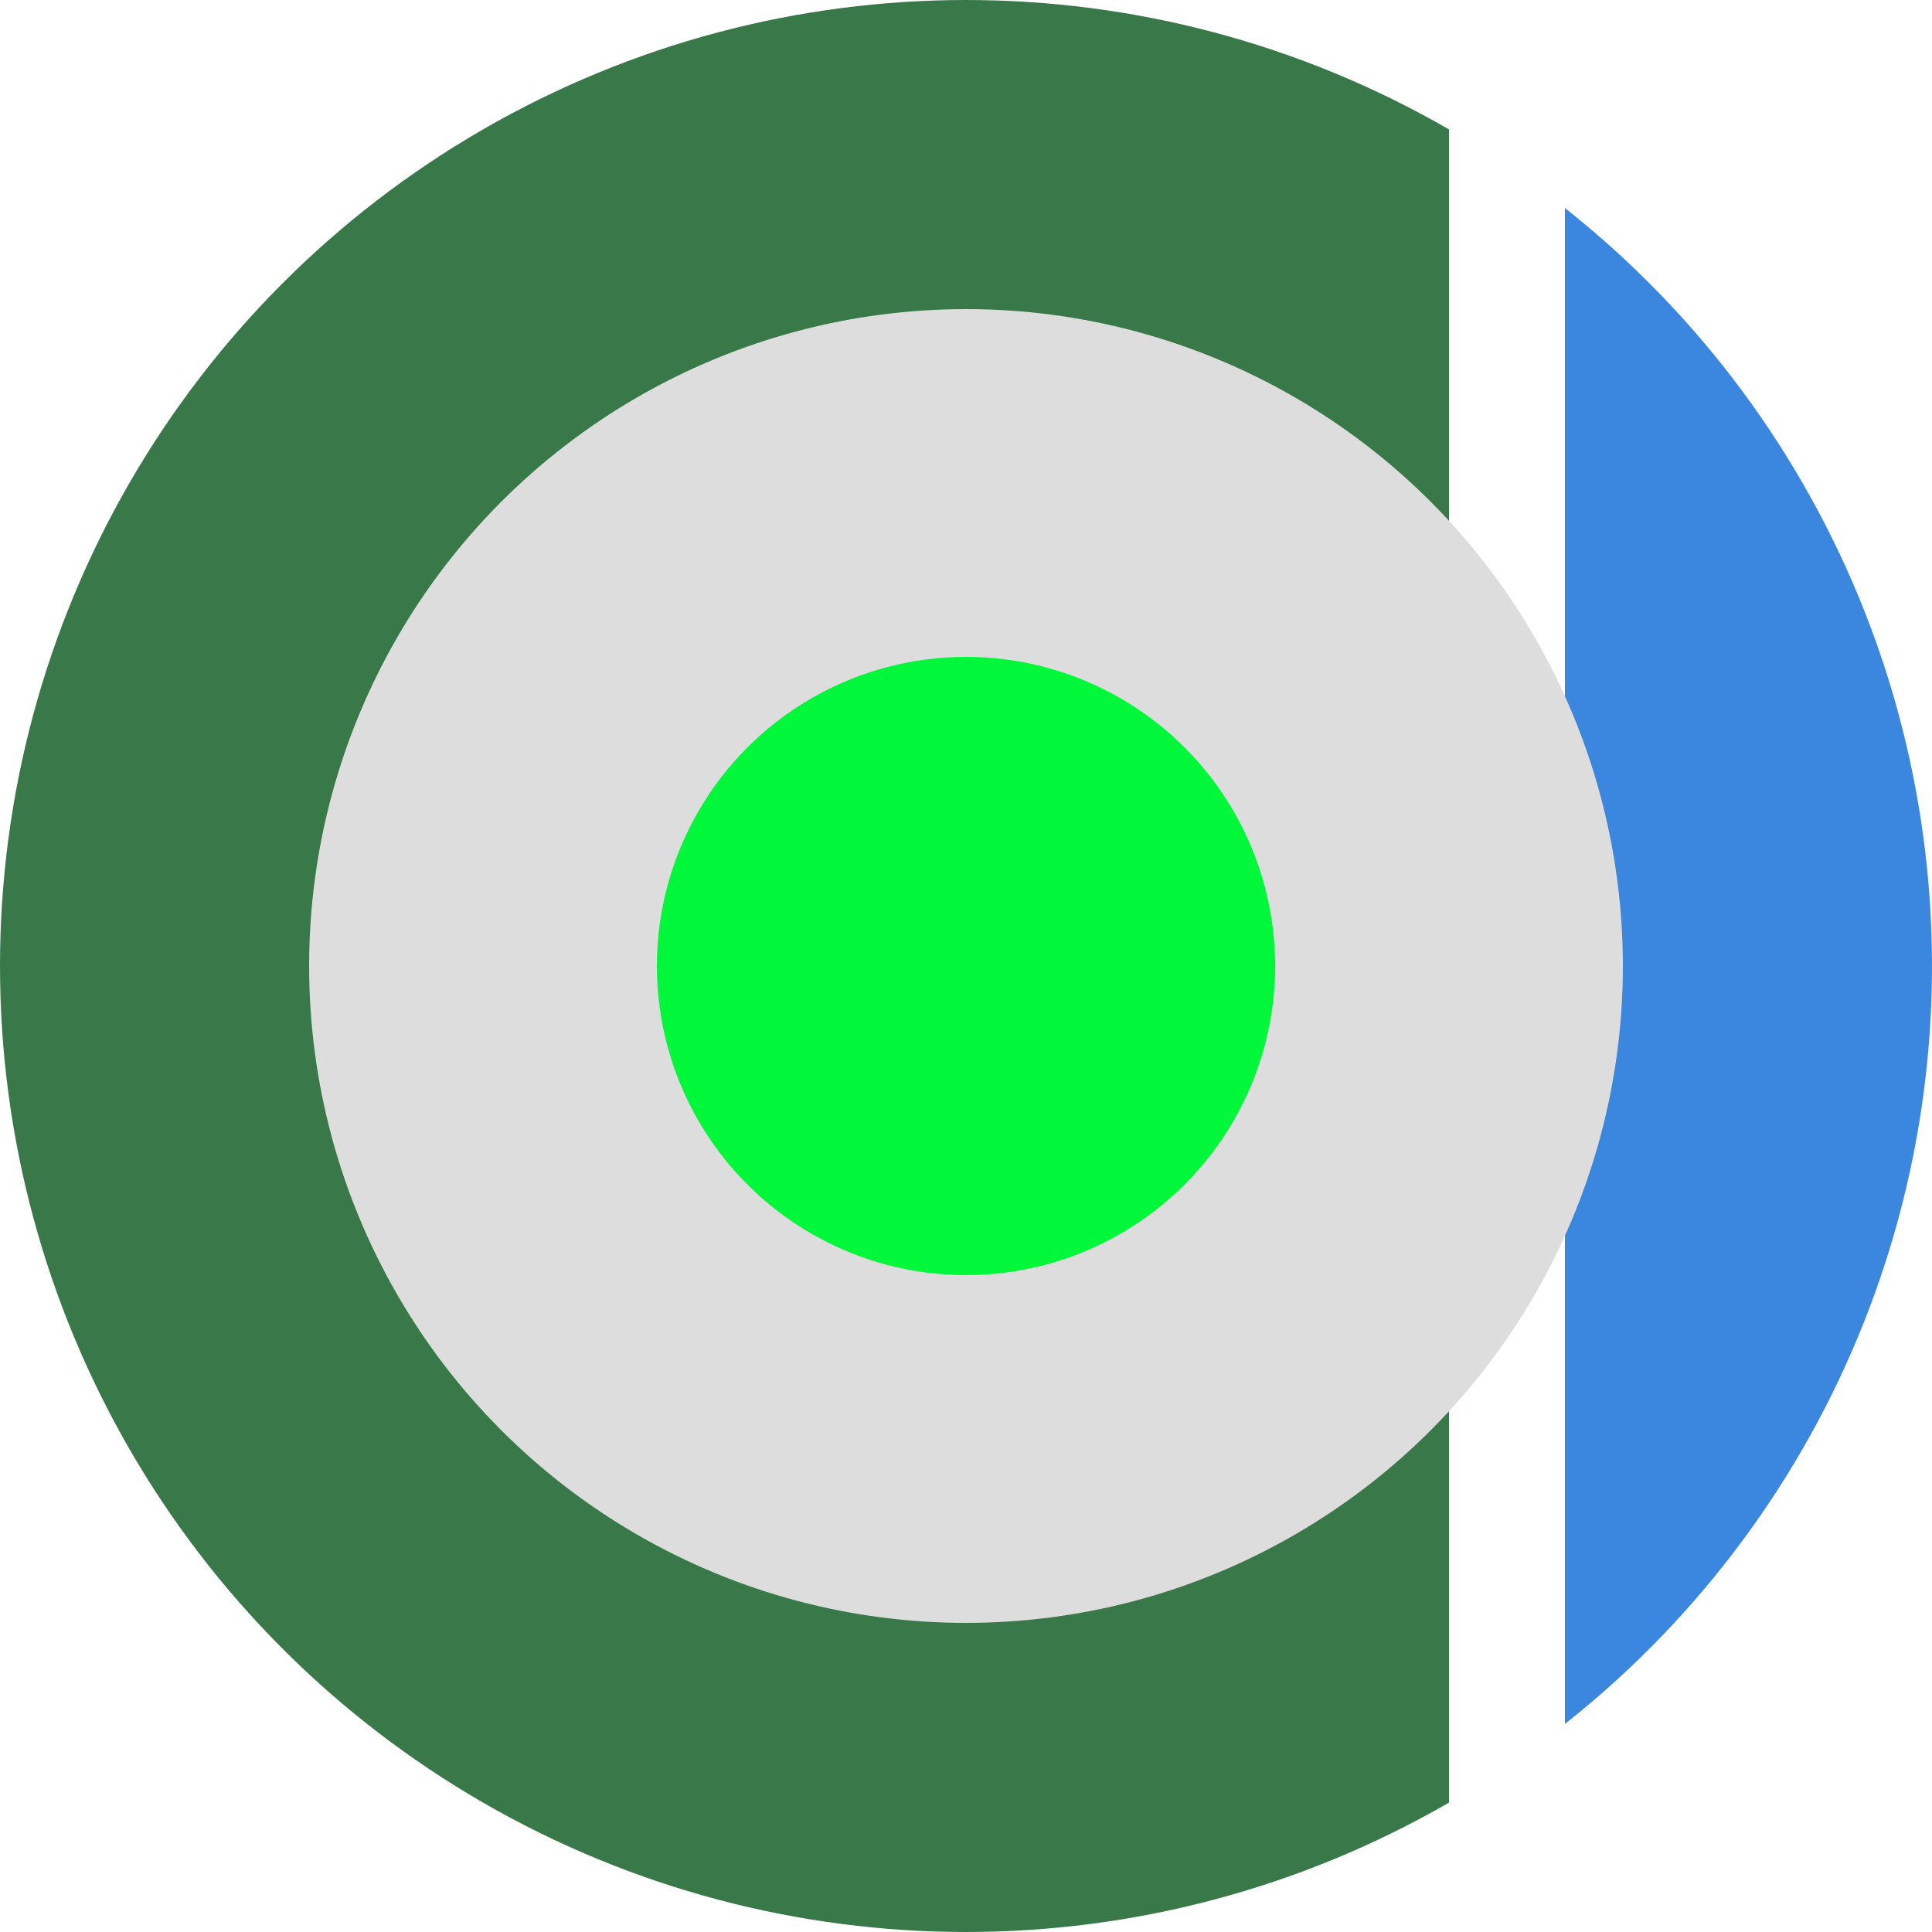 <svg xmlns="http://www.w3.org/2000/svg" height='256' width='256'>
<defs>
       <clipPath id="cut-off-right">
         <rect x="0" y="0" width="192" height="256" />
       </clipPath>
       <clipPath id="cut-off-left">
         <rect x="207.36" y="0" width="48.64" height="256" />
       </clipPath>
     </defs>   <circle 
          cx="128"
          cy="128"
          r="104.96"
          stroke="#397949"
          stroke-width="46.08"
          clip-path="url(#cut-off-right)"
        />
   <circle
          cx="128"
          cy="128"
          r="104.96"
          stroke="#3b87df"
          stroke-width="46.08"
          clip-path="url(#cut-off-left)"
        />
   <circle cx='128' cy='128' r='87.04' fill='#dddddd' />
   <circle cx='128' cy='128' r='40.96' fill="#00f73a" />
</svg>